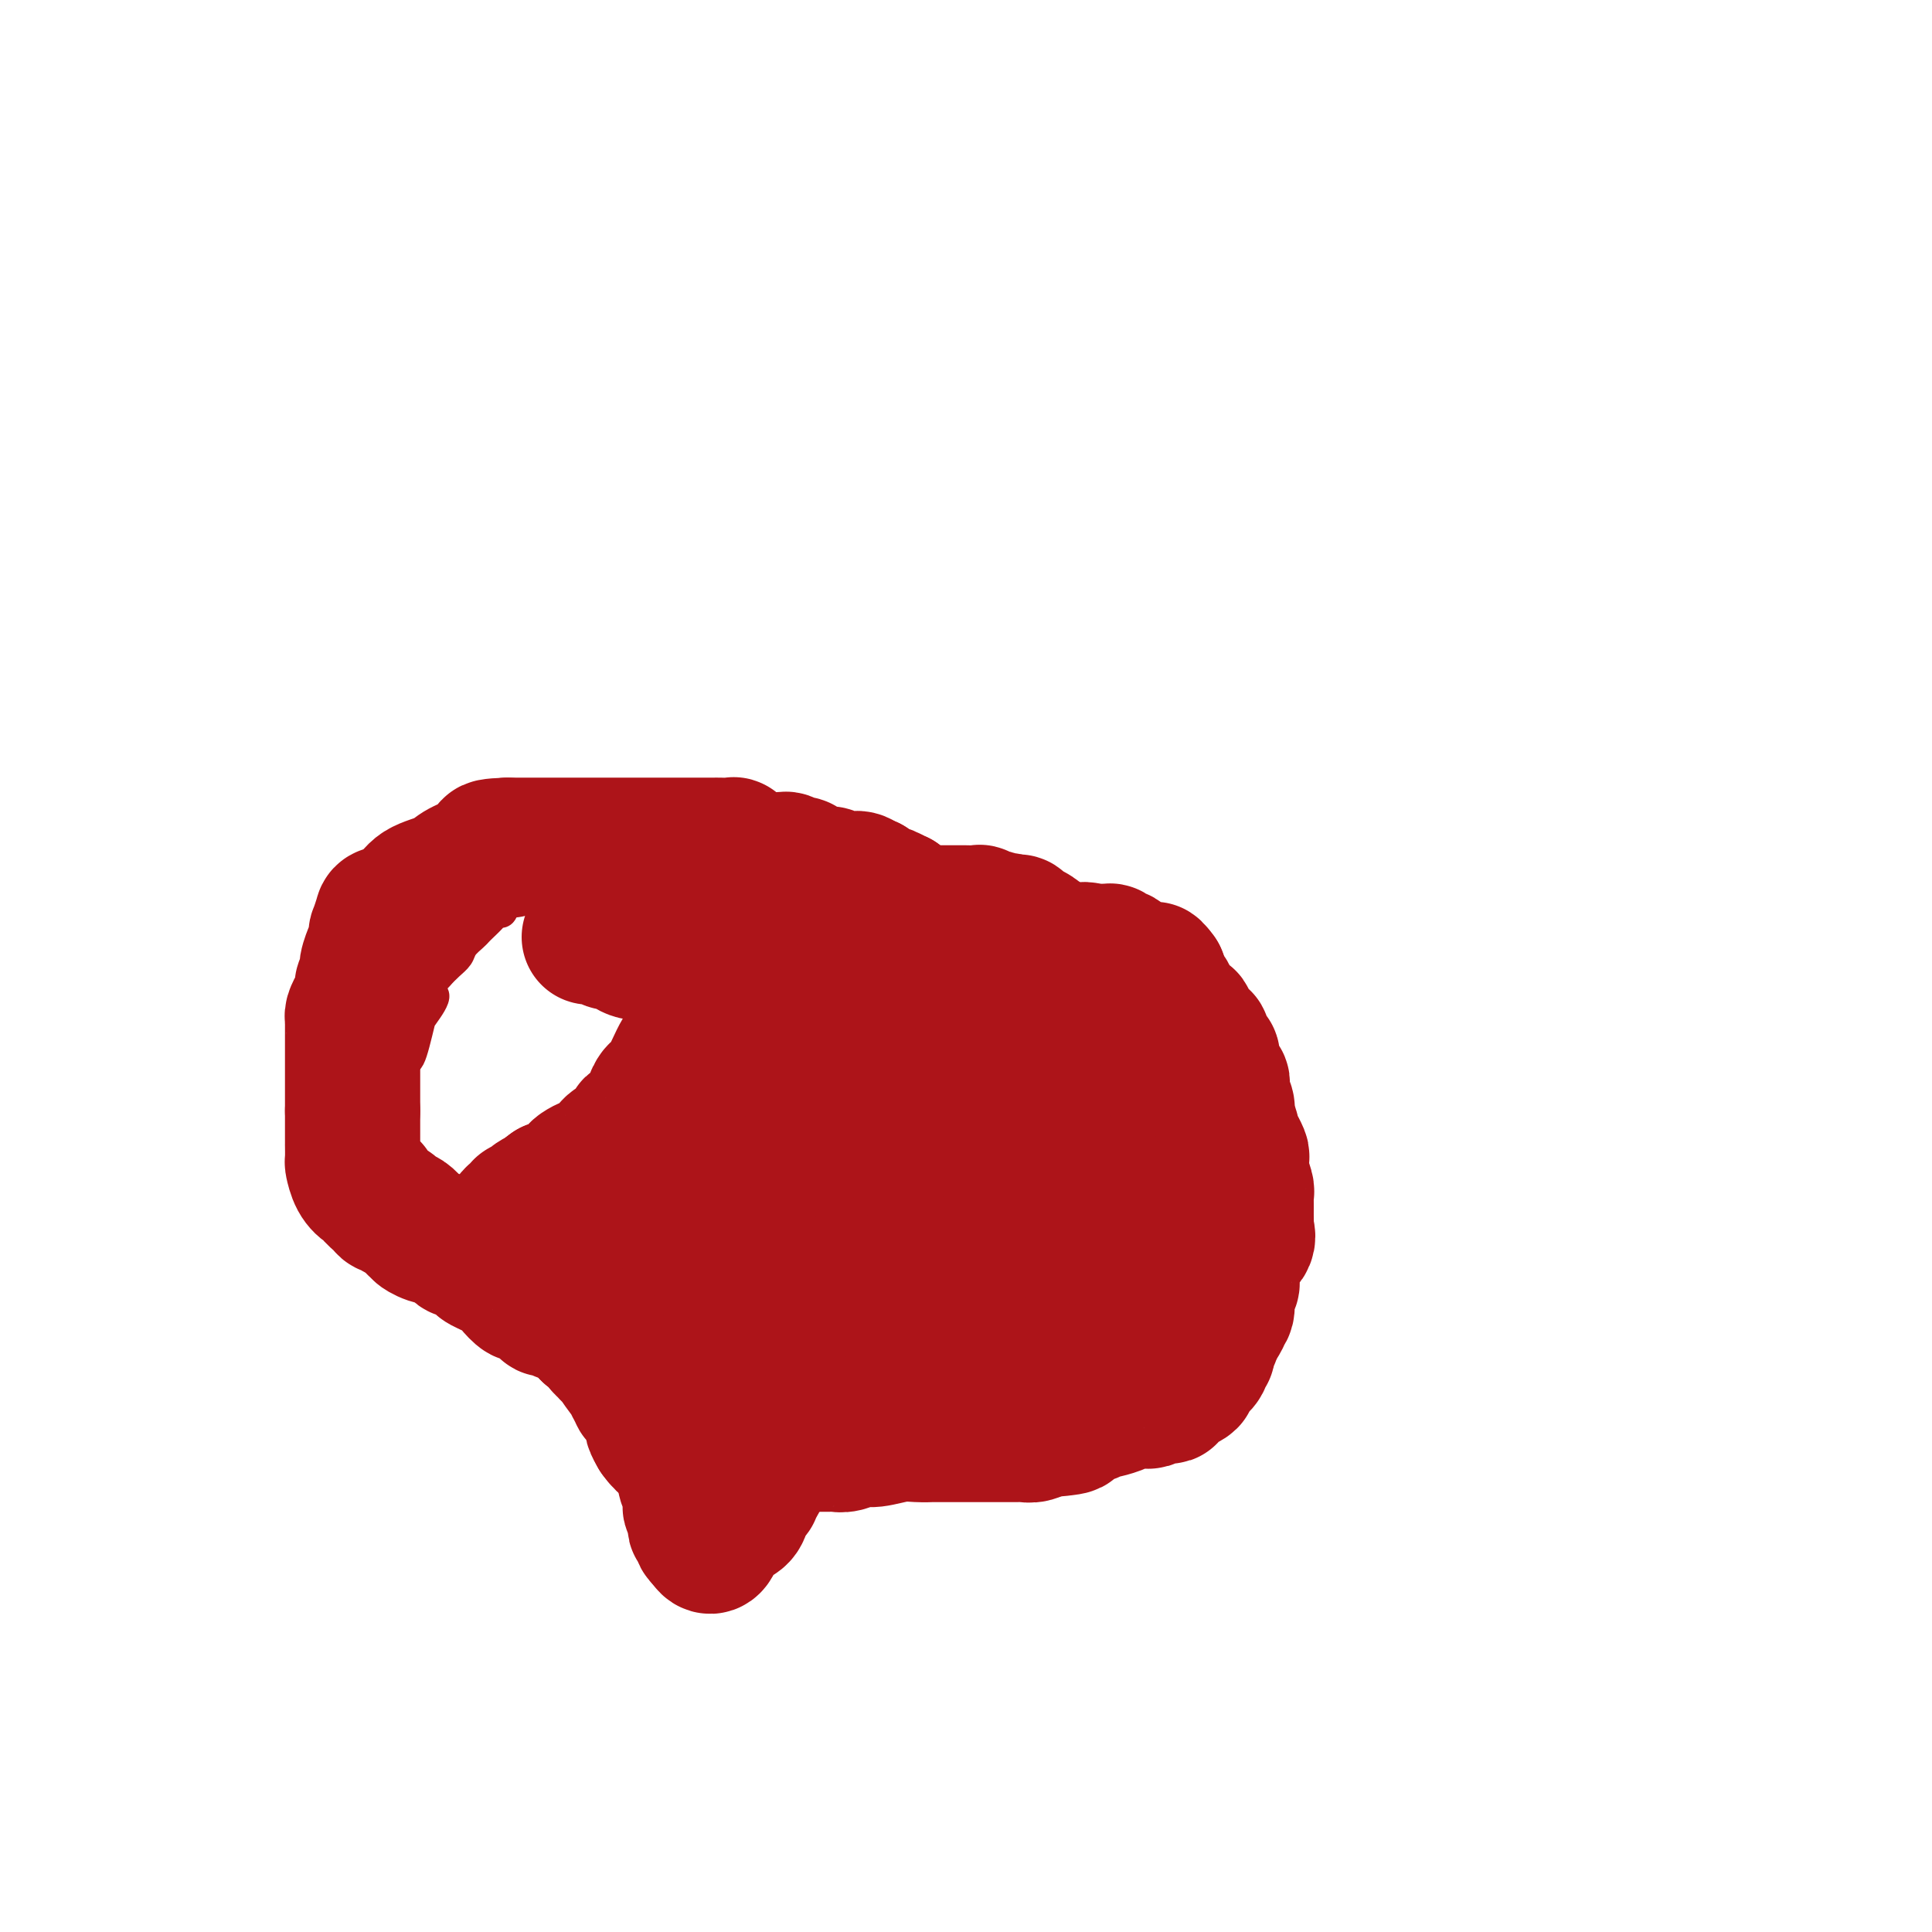 <svg viewBox='0 0 400 400' version='1.1' xmlns='http://www.w3.org/2000/svg' xmlns:xlink='http://www.w3.org/1999/xlink'><g fill='none' stroke='#AD1419' stroke-width='6' stroke-linecap='round' stroke-linejoin='round'><path d='M176,178c-0.752,-0.022 -1.505,-0.043 -2,0c-0.495,0.043 -0.733,0.151 -1,0c-0.267,-0.151 -0.562,-0.561 -2,-1c-1.438,-0.439 -4.017,-0.906 -5,-1c-0.983,-0.094 -0.368,0.185 -1,0c-0.632,-0.185 -2.509,-0.834 -3,-1c-0.491,-0.166 0.405,0.153 0,0c-0.405,-0.153 -2.111,-0.777 -3,-1c-0.889,-0.223 -0.960,-0.046 -1,0c-0.040,0.046 -0.050,-0.040 -1,0c-0.950,0.040 -2.839,0.207 -4,0c-1.161,-0.207 -1.593,-0.787 -2,-1c-0.407,-0.213 -0.790,-0.057 -1,0c-0.210,0.057 -0.249,0.015 -1,0c-0.751,-0.015 -2.215,-0.004 -3,0c-0.785,0.004 -0.893,0.002 -1,0'/><path d='M145,173c-5.364,-0.774 -3.273,-0.207 -3,0c0.273,0.207 -1.271,0.056 -2,0c-0.729,-0.056 -0.644,-0.017 -1,0c-0.356,0.017 -1.155,0.012 -2,0c-0.845,-0.012 -1.736,-0.033 -2,0c-0.264,0.033 0.099,0.118 -1,0c-1.099,-0.118 -3.658,-0.439 -5,0c-1.342,0.439 -1.465,1.640 -2,2c-0.535,0.360 -1.480,-0.120 -2,0c-0.520,0.120 -0.615,0.841 -1,1c-0.385,0.159 -1.062,-0.243 -2,0c-0.938,0.243 -2.138,1.129 -3,2c-0.862,0.871 -1.386,1.725 -2,2c-0.614,0.275 -1.319,-0.029 -2,0c-0.681,0.029 -1.338,0.392 -2,1c-0.662,0.608 -1.329,1.463 -2,2c-0.671,0.537 -1.346,0.756 -2,1c-0.654,0.244 -1.288,0.512 -2,1c-0.712,0.488 -1.504,1.195 -2,2c-0.496,0.805 -0.696,1.707 -1,2c-0.304,0.293 -0.710,-0.025 -1,0c-0.290,0.025 -0.463,0.391 -1,1c-0.537,0.609 -1.438,1.462 -2,2c-0.562,0.538 -0.783,0.763 -1,1c-0.217,0.237 -0.428,0.486 -1,1c-0.572,0.514 -1.504,1.292 -2,2c-0.496,0.708 -0.557,1.344 -1,2c-0.443,0.656 -1.270,1.330 -2,2c-0.730,0.670 -1.365,1.335 -2,2'/><path d='M91,202c-3.521,3.930 -1.325,3.256 -1,4c0.325,0.744 -1.222,2.906 -2,4c-0.778,1.094 -0.787,1.118 -1,2c-0.213,0.882 -0.632,2.621 -1,4c-0.368,1.379 -0.687,2.398 -1,3c-0.313,0.602 -0.620,0.788 -1,1c-0.380,0.212 -0.834,0.450 -1,1c-0.166,0.550 -0.044,1.413 0,2c0.044,0.587 0.012,0.897 0,1c-0.012,0.103 -0.003,-0.000 0,0c0.003,0.000 0.001,0.104 0,1c-0.001,0.896 -0.000,2.585 0,3c0.000,0.415 0.001,-0.445 0,0c-0.001,0.445 -0.003,2.196 0,3c0.003,0.804 0.013,0.660 0,1c-0.013,0.340 -0.047,1.165 0,2c0.047,0.835 0.177,1.681 0,2c-0.177,0.319 -0.661,0.112 0,2c0.661,1.888 2.468,5.871 3,8c0.532,2.129 -0.209,2.404 0,3c0.209,0.596 1.369,1.512 2,2c0.631,0.488 0.732,0.550 1,1c0.268,0.450 0.702,1.290 1,2c0.298,0.710 0.461,1.290 1,2c0.539,0.710 1.454,1.551 2,2c0.546,0.449 0.724,0.505 1,1c0.276,0.495 0.650,1.427 1,2c0.350,0.573 0.675,0.786 1,1'/><path d='M96,262c2.483,2.212 3.689,1.241 4,1c0.311,-0.241 -0.274,0.246 0,1c0.274,0.754 1.405,1.775 2,2c0.595,0.225 0.652,-0.344 1,0c0.348,0.344 0.986,1.602 1,2c0.014,0.398 -0.598,-0.065 0,0c0.598,0.065 2.405,0.657 3,1c0.595,0.343 -0.021,0.436 0,1c0.021,0.564 0.678,1.599 2,2c1.322,0.401 3.310,0.168 4,0c0.690,-0.168 0.083,-0.270 0,0c-0.083,0.270 0.359,0.914 1,1c0.641,0.086 1.481,-0.384 2,0c0.519,0.384 0.716,1.621 1,2c0.284,0.379 0.654,-0.102 1,0c0.346,0.102 0.669,0.787 1,1c0.331,0.213 0.670,-0.046 1,0c0.330,0.046 0.653,0.398 1,1c0.347,0.602 0.720,1.453 1,2c0.280,0.547 0.467,0.790 1,1c0.533,0.210 1.413,0.387 2,1c0.587,0.613 0.883,1.663 1,2c0.117,0.337 0.056,-0.040 0,0c-0.056,0.040 -0.108,0.496 0,1c0.108,0.504 0.374,1.055 1,2c0.626,0.945 1.611,2.284 2,3c0.389,0.716 0.182,0.808 0,1c-0.182,0.192 -0.338,0.483 0,1c0.338,0.517 1.169,1.258 2,2'/><path d='M131,293c1.482,2.711 0.187,1.487 0,1c-0.187,-0.487 0.732,-0.237 1,0c0.268,0.237 -0.117,0.463 0,1c0.117,0.537 0.735,1.387 1,2c0.265,0.613 0.175,0.990 0,1c-0.175,0.010 -0.436,-0.348 0,0c0.436,0.348 1.567,1.401 2,2c0.433,0.599 0.167,0.742 0,1c-0.167,0.258 -0.235,0.630 0,1c0.235,0.370 0.775,0.737 1,1c0.225,0.263 0.136,0.423 0,1c-0.136,0.577 -0.320,1.570 0,2c0.320,0.430 1.144,0.295 2,1c0.856,0.705 1.745,2.248 2,3c0.255,0.752 -0.123,0.712 0,1c0.123,0.288 0.749,0.902 1,1c0.251,0.098 0.127,-0.322 0,0c-0.127,0.322 -0.258,1.387 0,2c0.258,0.613 0.906,0.775 1,1c0.094,0.225 -0.367,0.512 0,1c0.367,0.488 1.562,1.177 2,2c0.438,0.823 0.120,1.781 0,2c-0.120,0.219 -0.043,-0.302 0,0c0.043,0.302 0.050,1.428 0,2c-0.050,0.572 -0.157,0.592 0,1c0.157,0.408 0.579,1.204 1,2'/><path d='M145,325c2.392,4.997 1.373,1.488 1,0c-0.373,-1.488 -0.101,-0.957 0,-1c0.101,-0.043 0.030,-0.659 0,-1c-0.030,-0.341 -0.018,-0.405 0,-1c0.018,-0.595 0.044,-1.720 0,-2c-0.044,-0.280 -0.156,0.286 0,0c0.156,-0.286 0.580,-1.423 1,-2c0.420,-0.577 0.834,-0.593 1,-1c0.166,-0.407 0.083,-1.203 0,-2'/><path d='M148,315c0.868,-2.057 1.539,-2.198 2,-3c0.461,-0.802 0.714,-2.265 1,-3c0.286,-0.735 0.605,-0.742 1,-1c0.395,-0.258 0.865,-0.766 1,-1c0.135,-0.234 -0.066,-0.194 0,-1c0.066,-0.806 0.399,-2.457 1,-3c0.601,-0.543 1.471,0.023 2,0c0.529,-0.023 0.717,-0.633 1,-1c0.283,-0.367 0.660,-0.490 1,-1c0.340,-0.510 0.644,-1.408 1,-2c0.356,-0.592 0.763,-0.876 1,-1c0.237,-0.124 0.305,-0.086 1,0c0.695,0.086 2.017,0.219 3,0c0.983,-0.219 1.628,-0.791 2,-1c0.372,-0.209 0.472,-0.056 1,0c0.528,0.056 1.483,0.015 2,0c0.517,-0.015 0.597,-0.004 1,0c0.403,0.004 1.129,0.001 3,0c1.871,-0.001 4.888,-0.000 7,0c2.112,0.000 3.318,0.000 5,0c1.682,-0.000 3.841,-0.000 6,0'/><path d='M191,297c6.113,-0.309 5.396,-0.083 6,0c0.604,0.083 2.529,0.022 5,0c2.471,-0.022 5.490,-0.006 7,0c1.510,0.006 1.513,0.002 2,0c0.487,-0.002 1.457,-0.000 2,0c0.543,0.000 0.658,-0.001 1,0c0.342,0.001 0.911,0.003 1,0c0.089,-0.003 -0.301,-0.012 0,0c0.301,0.012 1.294,0.046 2,0c0.706,-0.046 1.126,-0.171 2,0c0.874,0.171 2.202,0.637 3,0c0.798,-0.637 1.065,-2.376 2,-3c0.935,-0.624 2.537,-0.132 4,0c1.463,0.132 2.787,-0.095 4,-1c1.213,-0.905 2.316,-2.486 3,-3c0.684,-0.514 0.949,0.040 1,0c0.051,-0.040 -0.113,-0.673 1,-2c1.113,-1.327 3.501,-3.349 5,-4c1.499,-0.651 2.107,0.068 3,-1c0.893,-1.068 2.070,-3.922 3,-5c0.930,-1.078 1.613,-0.378 2,-1c0.387,-0.622 0.479,-2.564 1,-4c0.521,-1.436 1.470,-2.366 2,-3c0.530,-0.634 0.639,-0.974 1,-2c0.361,-1.026 0.973,-2.739 1,-4c0.027,-1.261 -0.531,-2.070 0,-3c0.531,-0.930 2.152,-1.980 3,-3c0.848,-1.020 0.924,-2.010 1,-3'/><path d='M259,255c2.392,-5.291 1.373,-4.518 1,-5c-0.373,-0.482 -0.100,-2.218 0,-4c0.100,-1.782 0.027,-3.610 0,-5c-0.027,-1.390 -0.007,-2.341 0,-3c0.007,-0.659 0.002,-1.027 0,-2c-0.002,-0.973 -0.001,-2.551 0,-3c0.001,-0.449 0.001,0.232 0,0c-0.001,-0.232 -0.003,-1.375 0,-2c0.003,-0.625 0.012,-0.731 0,-1c-0.012,-0.269 -0.045,-0.702 0,-1c0.045,-0.298 0.167,-0.460 0,-1c-0.167,-0.540 -0.623,-1.458 -1,-2c-0.377,-0.542 -0.675,-0.709 -1,-1c-0.325,-0.291 -0.679,-0.707 -1,-1c-0.321,-0.293 -0.611,-0.464 -1,-1c-0.389,-0.536 -0.879,-1.439 -1,-2c-0.121,-0.561 0.125,-0.782 0,-1c-0.125,-0.218 -0.621,-0.435 -1,-1c-0.379,-0.565 -0.641,-1.477 -1,-2c-0.359,-0.523 -0.814,-0.655 -1,-1c-0.186,-0.345 -0.101,-0.902 0,-1c0.101,-0.098 0.220,0.264 0,0c-0.220,-0.264 -0.779,-1.155 -1,-2c-0.221,-0.845 -0.103,-1.643 0,-2c0.103,-0.357 0.193,-0.271 0,-1c-0.193,-0.729 -0.667,-2.273 -1,-3c-0.333,-0.727 -0.524,-0.636 -1,-1c-0.476,-0.364 -1.238,-1.182 -2,-2'/><path d='M247,204c-2.252,-4.263 -1.382,-1.921 -1,-1c0.382,0.921 0.276,0.421 0,0c-0.276,-0.421 -0.722,-0.761 -1,-1c-0.278,-0.239 -0.389,-0.376 -1,-1c-0.611,-0.624 -1.721,-1.735 -2,-2c-0.279,-0.265 0.273,0.315 0,0c-0.273,-0.315 -1.372,-1.524 -2,-2c-0.628,-0.476 -0.786,-0.217 -1,0c-0.214,0.217 -0.485,0.394 -1,0c-0.515,-0.394 -1.273,-1.359 -2,-2c-0.727,-0.641 -1.424,-0.960 -2,-1c-0.576,-0.040 -1.032,0.198 -1,0c0.032,-0.198 0.552,-0.831 0,-1c-0.552,-0.169 -2.174,0.126 -3,0c-0.826,-0.126 -0.855,-0.675 -1,-1c-0.145,-0.325 -0.406,-0.427 -1,-1c-0.594,-0.573 -1.520,-1.618 -2,-2c-0.480,-0.382 -0.512,-0.101 -1,0c-0.488,0.101 -1.430,0.020 -2,0c-0.570,-0.020 -0.768,0.019 -1,0c-0.232,-0.019 -0.496,-0.095 -1,0c-0.504,0.095 -1.246,0.362 -2,0c-0.754,-0.362 -1.520,-1.351 -2,-2c-0.480,-0.649 -0.674,-0.957 -1,-1c-0.326,-0.043 -0.784,0.181 -1,0c-0.216,-0.181 -0.190,-0.766 -1,-1c-0.810,-0.234 -2.457,-0.115 -3,0c-0.543,0.115 0.020,0.227 0,0c-0.020,-0.227 -0.621,-0.792 -1,-1c-0.379,-0.208 -0.537,-0.059 -1,0c-0.463,0.059 -1.232,0.030 -2,0'/><path d='M207,184c-3.175,-0.770 -1.613,-0.196 -1,0c0.613,0.196 0.277,0.015 0,0c-0.277,-0.015 -0.494,0.136 -1,0c-0.506,-0.136 -1.301,-0.558 -2,-1c-0.699,-0.442 -1.300,-0.903 -2,-1c-0.700,-0.097 -1.497,0.171 -2,0c-0.503,-0.171 -0.712,-0.782 -1,-1c-0.288,-0.218 -0.655,-0.044 -1,0c-0.345,0.044 -0.669,-0.041 -1,0c-0.331,0.041 -0.669,0.207 -1,0c-0.331,-0.207 -0.654,-0.786 -1,-1c-0.346,-0.214 -0.715,-0.061 -1,0c-0.285,0.061 -0.485,0.030 -1,0c-0.515,-0.030 -1.345,-0.061 -2,0c-0.655,0.061 -1.136,0.212 -2,0c-0.864,-0.212 -2.113,-0.789 -3,-1c-0.887,-0.211 -1.413,-0.057 -2,0c-0.587,0.057 -1.235,0.015 -2,0c-0.765,-0.015 -1.647,-0.004 -2,0c-0.353,0.004 -0.176,0.002 0,0'/></g>
<g fill='none' stroke='#AD1419' stroke-width='28' stroke-linecap='round' stroke-linejoin='round'><path d='M158,187c0.109,0.397 0.217,0.793 0,1c-0.217,0.207 -0.760,0.224 -1,1c-0.240,0.776 -0.178,2.311 0,3c0.178,0.689 0.471,0.532 0,1c-0.471,0.468 -1.706,1.562 -3,3c-1.294,1.438 -2.647,3.219 -4,5'/><path d='M150,201c-1.458,2.843 -1.104,2.951 -2,4c-0.896,1.049 -3.041,3.040 -4,5c-0.959,1.960 -0.730,3.891 -1,5c-0.270,1.109 -1.038,1.397 -2,3c-0.962,1.603 -2.117,4.521 -3,6c-0.883,1.479 -1.492,1.518 -2,2c-0.508,0.482 -0.914,1.407 -1,2c-0.086,0.593 0.150,0.856 0,1c-0.150,0.144 -0.684,0.170 -1,1c-0.316,0.830 -0.413,2.465 -1,3c-0.587,0.535 -1.663,-0.028 -2,0c-0.337,0.028 0.064,0.648 0,1c-0.064,0.352 -0.595,0.437 -1,1c-0.405,0.563 -0.686,1.604 -1,2c-0.314,0.396 -0.661,0.147 -1,0c-0.339,-0.147 -0.668,-0.193 -1,0c-0.332,0.193 -0.665,0.625 -1,1c-0.335,0.375 -0.671,0.692 -1,1c-0.329,0.308 -0.650,0.606 -1,1c-0.350,0.394 -0.728,0.883 -1,1c-0.272,0.117 -0.439,-0.137 -1,0c-0.561,0.137 -1.515,0.664 -2,1c-0.485,0.336 -0.501,0.482 -1,1c-0.499,0.518 -1.480,1.409 -2,2c-0.520,0.591 -0.577,0.883 -1,1c-0.423,0.117 -1.211,0.058 -2,0'/><path d='M114,246c-3.194,2.251 -1.678,1.377 -1,1c0.678,-0.377 0.519,-0.259 0,0c-0.519,0.259 -1.397,0.658 -2,1c-0.603,0.342 -0.931,0.627 -1,1c-0.069,0.373 0.122,0.835 0,1c-0.122,0.165 -0.558,0.033 -1,0c-0.442,-0.033 -0.889,0.033 -1,0c-0.111,-0.033 0.115,-0.163 0,0c-0.115,0.163 -0.569,0.621 -1,1c-0.431,0.379 -0.837,0.680 -1,1c-0.163,0.320 -0.081,0.660 0,1'/><path d='M106,253c-0.767,1.250 1.314,0.875 2,1c0.686,0.125 -0.023,0.750 0,1c0.023,0.250 0.780,0.123 1,0c0.220,-0.123 -0.095,-0.244 0,0c0.095,0.244 0.602,0.853 1,1c0.398,0.147 0.687,-0.167 1,0c0.313,0.167 0.649,0.814 1,1c0.351,0.186 0.718,-0.091 1,0c0.282,0.091 0.479,0.550 1,1c0.521,0.450 1.367,0.892 2,1c0.633,0.108 1.052,-0.117 1,0c-0.052,0.117 -0.576,0.577 0,1c0.576,0.423 2.253,0.810 3,1c0.747,0.190 0.565,0.184 1,1c0.435,0.816 1.488,2.456 2,3c0.512,0.544 0.484,-0.007 1,0c0.516,0.007 1.576,0.574 2,1c0.424,0.426 0.212,0.713 0,1'/><path d='M126,267c3.653,2.517 2.786,1.809 3,2c0.214,0.191 1.507,1.280 2,2c0.493,0.720 0.184,1.072 0,1c-0.184,-0.072 -0.243,-0.567 0,0c0.243,0.567 0.787,2.197 1,3c0.213,0.803 0.096,0.779 0,1c-0.096,0.221 -0.171,0.688 0,1c0.171,0.312 0.589,0.468 1,1c0.411,0.532 0.817,1.441 1,2c0.183,0.559 0.144,0.770 0,1c-0.144,0.230 -0.392,0.481 0,1c0.392,0.519 1.426,1.306 2,2c0.574,0.694 0.689,1.293 1,2c0.311,0.707 0.819,1.521 1,2c0.181,0.479 0.036,0.621 0,1c-0.036,0.379 0.036,0.993 0,1c-0.036,0.007 -0.181,-0.592 0,0c0.181,0.592 0.690,2.376 1,3c0.310,0.624 0.423,0.090 1,1c0.577,0.910 1.619,3.266 2,4c0.381,0.734 0.102,-0.154 0,0c-0.102,0.154 -0.027,1.351 0,2c0.027,0.649 0.007,0.751 0,1c-0.007,0.249 -0.002,0.644 0,1c0.002,0.356 0.001,0.673 0,1c-0.001,0.327 -0.000,0.663 0,1'/><path d='M142,304c1.718,5.202 0.513,1.707 0,1c-0.513,-0.707 -0.333,1.374 0,2c0.333,0.626 0.820,-0.202 1,0c0.180,0.202 0.052,1.434 0,2c-0.052,0.566 -0.028,0.466 0,1c0.028,0.534 0.059,1.702 0,2c-0.059,0.298 -0.208,-0.275 0,0c0.208,0.275 0.774,1.397 1,2c0.226,0.603 0.112,0.686 0,1c-0.112,0.314 -0.223,0.858 0,1c0.223,0.142 0.782,-0.116 1,0c0.218,0.116 0.097,0.608 0,1c-0.097,0.392 -0.171,0.683 0,1c0.171,0.317 0.585,0.658 1,1'/><path d='M146,319c1.092,2.279 1.823,0.475 2,0c0.177,-0.475 -0.199,0.377 0,0c0.199,-0.377 0.971,-1.985 2,-3c1.029,-1.015 2.313,-1.438 3,-2c0.687,-0.562 0.777,-1.264 1,-2c0.223,-0.736 0.581,-1.507 1,-2c0.419,-0.493 0.901,-0.710 1,-1c0.099,-0.290 -0.183,-0.655 0,-1c0.183,-0.345 0.833,-0.671 1,-1c0.167,-0.329 -0.149,-0.662 0,-1c0.149,-0.338 0.764,-0.682 1,-1c0.236,-0.318 0.091,-0.610 0,-1c-0.091,-0.390 -0.130,-0.879 0,-1c0.130,-0.121 0.430,0.126 1,0c0.570,-0.126 1.410,-0.626 2,-1c0.590,-0.374 0.932,-0.622 1,-1c0.068,-0.378 -0.136,-0.885 0,-1c0.136,-0.115 0.614,0.161 1,0c0.386,-0.161 0.682,-0.760 1,-1c0.318,-0.240 0.659,-0.120 1,0'/><path d='M165,299c3.118,-3.094 1.413,-0.829 1,0c-0.413,0.829 0.467,0.222 1,0c0.533,-0.222 0.720,-0.059 1,0c0.280,0.059 0.652,0.016 1,0c0.348,-0.016 0.673,-0.003 1,0c0.327,0.003 0.657,-0.003 1,0c0.343,0.003 0.698,0.016 1,0c0.302,-0.016 0.552,-0.061 1,0c0.448,0.061 1.095,0.226 2,0c0.905,-0.226 2.069,-0.845 3,-1c0.931,-0.155 1.630,0.155 3,0c1.370,-0.155 3.412,-0.774 5,-1c1.588,-0.226 2.723,-0.061 4,0c1.277,0.061 2.694,0.016 3,0c0.306,-0.016 -0.501,-0.004 0,0c0.501,0.004 2.311,0.001 3,0c0.689,-0.001 0.259,-0.000 1,0c0.741,0.000 2.653,0.000 4,0c1.347,-0.000 2.130,0.000 3,0c0.870,-0.000 1.829,-0.000 2,0c0.171,0.000 -0.446,0.001 0,0c0.446,-0.001 1.954,-0.004 3,0c1.046,0.004 1.628,0.015 2,0c0.372,-0.015 0.533,-0.056 1,0c0.467,0.056 1.241,0.207 2,0c0.759,-0.207 1.503,-0.774 2,-1c0.497,-0.226 0.749,-0.113 1,0'/><path d='M217,296c8.451,-0.687 3.578,-0.906 2,-1c-1.578,-0.094 0.141,-0.064 1,0c0.859,0.064 0.860,0.162 1,0c0.140,-0.162 0.419,-0.583 1,-1c0.581,-0.417 1.466,-0.830 2,-1c0.534,-0.170 0.719,-0.097 1,0c0.281,0.097 0.660,0.219 1,0c0.340,-0.219 0.641,-0.781 1,-1c0.359,-0.219 0.777,-0.097 1,0c0.223,0.097 0.252,0.169 1,0c0.748,-0.169 2.214,-0.580 3,-1c0.786,-0.420 0.892,-0.848 1,-1c0.108,-0.152 0.217,-0.027 1,0c0.783,0.027 2.239,-0.045 3,0c0.761,0.045 0.827,0.206 1,0c0.173,-0.206 0.454,-0.780 1,-1c0.546,-0.220 1.357,-0.087 2,0c0.643,0.087 1.116,0.126 1,0c-0.116,-0.126 -0.822,-0.419 0,-1c0.822,-0.581 3.172,-1.451 4,-2c0.828,-0.549 0.135,-0.777 0,-1c-0.135,-0.223 0.289,-0.440 1,-1c0.711,-0.560 1.711,-1.463 2,-2c0.289,-0.537 -0.133,-0.707 0,-1c0.133,-0.293 0.819,-0.707 1,-1c0.181,-0.293 -0.144,-0.463 0,-1c0.144,-0.537 0.755,-1.439 1,-2c0.245,-0.561 0.122,-0.780 0,-1'/><path d='M251,276c1.421,-1.844 -0.027,0.046 0,0c0.027,-0.046 1.528,-2.030 2,-3c0.472,-0.970 -0.084,-0.928 0,-1c0.084,-0.072 0.808,-0.259 1,-1c0.192,-0.741 -0.148,-2.036 0,-3c0.148,-0.964 0.783,-1.598 1,-2c0.217,-0.402 0.016,-0.571 0,-1c-0.016,-0.429 0.153,-1.117 0,-2c-0.153,-0.883 -0.630,-1.960 0,-3c0.630,-1.040 2.365,-2.043 3,-3c0.635,-0.957 0.170,-1.867 0,-2c-0.170,-0.133 -0.046,0.511 0,0c0.046,-0.511 0.012,-2.178 0,-3c-0.012,-0.822 -0.004,-0.798 0,-1c0.004,-0.202 0.002,-0.629 0,-1c-0.002,-0.371 -0.004,-0.685 0,-1c0.004,-0.315 0.015,-0.633 0,-1c-0.015,-0.367 -0.057,-0.785 0,-1c0.057,-0.215 0.213,-0.227 0,-1c-0.213,-0.773 -0.793,-2.306 -1,-3c-0.207,-0.694 -0.040,-0.548 0,-1c0.040,-0.452 -0.046,-1.501 0,-2c0.046,-0.499 0.223,-0.448 0,-1c-0.223,-0.552 -0.847,-1.706 -1,-2c-0.153,-0.294 0.165,0.272 0,0c-0.165,-0.272 -0.814,-1.381 -1,-2c-0.186,-0.619 0.090,-0.748 0,-1c-0.090,-0.252 -0.545,-0.626 -1,-1'/><path d='M254,233c-0.614,-3.903 -0.151,-1.662 0,-1c0.151,0.662 -0.012,-0.256 0,-1c0.012,-0.744 0.200,-1.313 0,-2c-0.200,-0.687 -0.788,-1.490 -1,-2c-0.212,-0.510 -0.047,-0.726 0,-1c0.047,-0.274 -0.025,-0.605 0,-1c0.025,-0.395 0.148,-0.855 0,-1c-0.148,-0.145 -0.565,0.025 -1,-1c-0.435,-1.025 -0.887,-3.244 -1,-4c-0.113,-0.756 0.114,-0.049 0,0c-0.114,0.049 -0.570,-0.560 -1,-1c-0.430,-0.440 -0.836,-0.710 -1,-1c-0.164,-0.290 -0.086,-0.601 0,-1c0.086,-0.399 0.182,-0.884 0,-1c-0.182,-0.116 -0.640,0.139 -1,0c-0.360,-0.139 -0.620,-0.673 -1,-1c-0.380,-0.327 -0.879,-0.446 -1,-1c-0.121,-0.554 0.135,-1.542 0,-2c-0.135,-0.458 -0.662,-0.387 -1,0c-0.338,0.387 -0.485,1.090 -1,0c-0.515,-1.090 -1.396,-3.973 -2,-5c-0.604,-1.027 -0.932,-0.200 -1,0c-0.068,0.200 0.123,-0.229 0,-1c-0.123,-0.771 -0.562,-1.886 -1,-3'/><path d='M240,202c-1.886,-2.631 -1.101,-0.708 -1,0c0.101,0.708 -0.484,0.201 -1,0c-0.516,-0.201 -0.964,-0.095 -1,0c-0.036,0.095 0.341,0.179 0,0c-0.341,-0.179 -1.401,-0.623 -2,-1c-0.599,-0.377 -0.739,-0.689 -1,-1c-0.261,-0.311 -0.644,-0.623 -1,-1c-0.356,-0.377 -0.687,-0.819 -1,-1c-0.313,-0.181 -0.609,-0.101 -1,0c-0.391,0.101 -0.878,0.223 -1,0c-0.122,-0.223 0.122,-0.792 0,-1c-0.122,-0.208 -0.610,-0.056 -1,0c-0.390,0.056 -0.682,0.015 -1,0c-0.318,-0.015 -0.662,-0.004 -1,0c-0.338,0.004 -0.669,0.002 -1,0'/><path d='M226,197c-2.340,-0.774 -1.190,-0.207 -1,0c0.190,0.207 -0.579,0.056 -1,0c-0.421,-0.056 -0.494,-0.018 -1,0c-0.506,0.018 -1.444,0.015 -2,0c-0.556,-0.015 -0.731,-0.042 -1,0c-0.269,0.042 -0.632,0.152 -1,0c-0.368,-0.152 -0.742,-0.565 -1,-1c-0.258,-0.435 -0.401,-0.891 -1,-1c-0.599,-0.109 -1.653,0.128 -2,0c-0.347,-0.128 0.012,-0.622 0,-1c-0.012,-0.378 -0.395,-0.641 -1,-1c-0.605,-0.359 -1.433,-0.814 -2,-1c-0.567,-0.186 -0.874,-0.101 -1,0c-0.126,0.101 -0.072,0.220 0,0c0.072,-0.220 0.164,-0.777 0,-1c-0.164,-0.223 -0.582,-0.111 -1,0'/><path d='M210,191c-2.876,-0.946 -2.066,-0.310 -2,0c0.066,0.310 -0.611,0.293 -1,0c-0.389,-0.293 -0.489,-0.863 -1,-1c-0.511,-0.137 -1.432,0.159 -2,0c-0.568,-0.159 -0.782,-0.775 -1,-1c-0.218,-0.225 -0.440,-0.060 -1,0c-0.560,0.060 -1.460,0.016 -2,0c-0.540,-0.016 -0.722,-0.004 -1,0c-0.278,0.004 -0.652,0.001 -1,0c-0.348,-0.001 -0.671,-0.000 -1,0c-0.329,0.000 -0.666,0.000 -1,0c-0.334,-0.000 -0.666,-0.000 -1,0c-0.334,0.000 -0.671,0.001 -1,0c-0.329,-0.001 -0.652,-0.003 -1,0c-0.348,0.003 -0.723,0.012 -1,0c-0.277,-0.012 -0.455,-0.045 -1,0c-0.545,0.045 -1.455,0.167 -2,0c-0.545,-0.167 -0.724,-0.622 -1,-1c-0.276,-0.378 -0.650,-0.679 -1,-1c-0.350,-0.321 -0.675,-0.660 -1,-1'/><path d='M186,186c-3.887,-0.708 -1.606,0.021 -1,0c0.606,-0.021 -0.465,-0.793 -1,-1c-0.535,-0.207 -0.535,0.151 -1,0c-0.465,-0.151 -1.394,-0.810 -2,-1c-0.606,-0.190 -0.887,0.089 -1,0c-0.113,-0.089 -0.056,-0.544 0,-1'/><path d='M180,183c-1.122,-0.403 -0.927,0.088 -1,0c-0.073,-0.088 -0.414,-0.755 -1,-1c-0.586,-0.245 -1.417,-0.070 -2,0c-0.583,0.070 -0.916,0.033 -1,0c-0.084,-0.033 0.083,-0.062 0,0c-0.083,0.062 -0.417,0.214 -1,0c-0.583,-0.214 -1.417,-0.793 -2,-1c-0.583,-0.207 -0.915,-0.042 -1,0c-0.085,0.042 0.078,-0.040 0,0c-0.078,0.040 -0.398,0.203 -1,0c-0.602,-0.203 -1.485,-0.773 -2,-1c-0.515,-0.227 -0.663,-0.112 -1,0c-0.337,0.112 -0.864,0.223 -1,0c-0.136,-0.223 0.118,-0.778 0,-1c-0.118,-0.222 -0.609,-0.112 -1,0c-0.391,0.112 -0.682,0.226 -1,0c-0.318,-0.226 -0.663,-0.793 -1,-1c-0.337,-0.207 -0.668,-0.056 -1,0c-0.332,0.056 -0.666,0.015 -1,0c-0.334,-0.015 -0.667,-0.004 -1,0c-0.333,0.004 -0.667,0.001 -1,0c-0.333,-0.001 -0.667,-0.000 -1,0c-0.333,0.000 -0.667,0.000 -1,0'/><path d='M157,178c-3.758,-0.785 -1.652,-0.248 -1,0c0.652,0.248 -0.150,0.206 -1,0c-0.850,-0.206 -1.746,-0.577 -2,-1c-0.254,-0.423 0.136,-0.898 0,-1c-0.136,-0.102 -0.797,0.169 -1,0c-0.203,-0.169 0.051,-0.777 0,-1c-0.051,-0.223 -0.408,-0.060 -1,0c-0.592,0.060 -1.420,0.016 -2,0c-0.580,-0.016 -0.913,-0.004 -1,0c-0.087,0.004 0.071,0.001 0,0c-0.071,-0.001 -0.371,-0.000 -1,0c-0.629,0.000 -1.587,0.000 -2,0c-0.413,-0.000 -0.281,-0.000 -1,0c-0.719,0.000 -2.289,0.000 -3,0c-0.711,-0.000 -0.562,-0.000 -1,0c-0.438,0.000 -1.464,0.000 -1,0c0.464,-0.000 2.418,-0.000 -3,0c-5.418,0.000 -18.209,0.000 -31,0'/><path d='M105,175c-7.045,0.252 -1.656,0.883 0,1c1.656,0.117 -0.421,-0.279 -2,0c-1.579,0.279 -2.662,1.233 -4,2c-1.338,0.767 -2.933,1.348 -4,2c-1.067,0.652 -1.605,1.377 -3,2c-1.395,0.623 -3.645,1.145 -5,2c-1.355,0.855 -1.813,2.043 -3,3c-1.187,0.957 -3.101,1.683 -4,2c-0.899,0.317 -0.781,0.227 -1,1c-0.219,0.773 -0.776,2.411 -1,3c-0.224,0.589 -0.117,0.129 0,0c0.117,-0.129 0.243,0.073 0,1c-0.243,0.927 -0.854,2.580 -1,3c-0.146,0.420 0.172,-0.393 0,0c-0.172,0.393 -0.833,1.992 -1,3c-0.167,1.008 0.162,1.425 0,2c-0.162,0.575 -0.814,1.306 -1,2c-0.186,0.694 0.094,1.350 0,2c-0.094,0.650 -0.561,1.294 -1,2c-0.439,0.706 -0.850,1.474 -1,2c-0.150,0.526 -0.040,0.811 0,1c0.040,0.189 0.011,0.281 0,1c-0.011,0.719 -0.003,2.065 0,3c0.003,0.935 0.001,1.458 0,2c-0.001,0.542 -0.000,1.104 0,2c0.000,0.896 0.000,2.127 0,3c-0.000,0.873 -0.000,1.389 0,2c0.000,0.611 0.000,1.318 0,2c-0.000,0.682 -0.000,1.338 0,2c0.000,0.662 0.000,1.331 0,2'/><path d='M73,230c0.000,3.059 0.000,1.206 0,1c-0.000,-0.206 -0.000,1.234 0,2c0.000,0.766 0.000,0.857 0,1c-0.000,0.143 -0.001,0.337 0,1c0.001,0.663 0.002,1.795 0,2c-0.002,0.205 -0.008,-0.515 0,0c0.008,0.515 0.031,2.267 0,3c-0.031,0.733 -0.115,0.447 0,1c0.115,0.553 0.430,1.944 1,3c0.570,1.056 1.395,1.775 2,2c0.605,0.225 0.988,-0.046 1,0c0.012,0.046 -0.349,0.408 0,1c0.349,0.592 1.406,1.415 2,2c0.594,0.585 0.726,0.933 1,1c0.274,0.067 0.692,-0.147 1,0c0.308,0.147 0.506,0.655 1,1c0.494,0.345 1.284,0.527 2,1c0.716,0.473 1.358,1.236 2,2'/><path d='M86,254c2.023,1.726 1.082,1.041 1,1c-0.082,-0.041 0.697,0.561 2,1c1.303,0.439 3.131,0.713 4,1c0.869,0.287 0.779,0.587 1,1c0.221,0.413 0.752,0.940 1,1c0.248,0.060 0.212,-0.346 1,0c0.788,0.346 2.401,1.446 3,2c0.599,0.554 0.186,0.563 1,1c0.814,0.437 2.855,1.302 4,2c1.145,0.698 1.393,1.230 2,2c0.607,0.770 1.574,1.780 2,2c0.426,0.220 0.312,-0.348 1,0c0.688,0.348 2.177,1.614 3,2c0.823,0.386 0.980,-0.107 1,0c0.020,0.107 -0.097,0.812 0,1c0.097,0.188 0.407,-0.143 1,0c0.593,0.143 1.468,0.759 2,1c0.532,0.241 0.720,0.106 1,0c0.280,-0.106 0.653,-0.182 1,0c0.347,0.182 0.668,0.623 1,1c0.332,0.377 0.677,0.689 1,1c0.323,0.311 0.625,0.622 1,1c0.375,0.378 0.821,0.822 1,1c0.179,0.178 0.089,0.089 0,0'/><path d='M122,276c6.265,3.791 3.929,2.269 3,2c-0.929,-0.269 -0.449,0.714 0,1c0.449,0.286 0.867,-0.125 1,0c0.133,0.125 -0.018,0.786 0,1c0.018,0.214 0.205,-0.020 1,1c0.795,1.020 2.197,3.295 3,4c0.803,0.705 1.006,-0.159 1,0c-0.006,0.159 -0.222,1.341 0,2c0.222,0.659 0.883,0.793 1,1c0.117,0.207 -0.308,0.486 0,1c0.308,0.514 1.350,1.264 2,2c0.650,0.736 0.909,1.457 1,2c0.091,0.543 0.014,0.908 0,1c-0.014,0.092 0.035,-0.091 0,0c-0.035,0.091 -0.153,0.454 0,1c0.153,0.546 0.576,1.273 1,2'/><path d='M136,297c2.333,3.190 1.167,0.667 1,0c-0.167,-0.667 0.667,0.524 1,1c0.333,0.476 0.167,0.238 0,0'/><path d='M148,295c0.002,-0.293 0.005,-0.586 0,-1c-0.005,-0.414 -0.016,-0.949 0,-1c0.016,-0.051 0.060,0.381 0,-1c-0.060,-1.381 -0.224,-4.577 0,-6c0.224,-1.423 0.835,-1.075 1,-1c0.165,0.075 -0.114,-0.124 0,-1c0.114,-0.876 0.623,-2.428 1,-4c0.377,-1.572 0.621,-3.165 1,-4c0.379,-0.835 0.893,-0.913 1,-1c0.107,-0.087 -0.194,-0.184 0,-1c0.194,-0.816 0.881,-2.351 1,-3c0.119,-0.649 -0.332,-0.410 0,-1c0.332,-0.590 1.447,-2.008 2,-3c0.553,-0.992 0.544,-1.559 1,-3c0.456,-1.441 1.376,-3.758 2,-5c0.624,-1.242 0.951,-1.411 1,-2c0.049,-0.589 -0.180,-1.598 0,-3c0.180,-1.402 0.768,-3.198 1,-4c0.232,-0.802 0.107,-0.610 0,-1c-0.107,-0.390 -0.198,-1.362 0,-2c0.198,-0.638 0.684,-0.943 1,-2c0.316,-1.057 0.461,-2.867 1,-4c0.539,-1.133 1.473,-1.588 2,-3c0.527,-1.412 0.648,-3.781 1,-5c0.352,-1.219 0.934,-1.289 1,-2c0.066,-0.711 -0.383,-2.063 0,-3c0.383,-0.937 1.597,-1.457 2,-2c0.403,-0.543 -0.007,-1.108 0,-2c0.007,-0.892 0.431,-2.112 1,-3c0.569,-0.888 1.285,-1.444 2,-2'/><path d='M171,219c3.272,-8.940 1.451,-2.791 1,-1c-0.451,1.791 0.467,-0.776 1,-2c0.533,-1.224 0.682,-1.104 1,-1c0.318,0.104 0.805,0.194 1,0c0.195,-0.194 0.099,-0.672 0,-1c-0.099,-0.328 -0.199,-0.506 0,-1c0.199,-0.494 0.698,-1.303 1,-2c0.302,-0.697 0.407,-1.284 1,-2c0.593,-0.716 1.674,-1.563 2,-2c0.326,-0.437 -0.105,-0.464 0,-1c0.105,-0.536 0.744,-1.582 1,-2c0.256,-0.418 0.128,-0.209 0,0'/><path d='M180,204c0.791,-2.372 -1.732,-0.803 -3,0c-1.268,0.803 -1.282,0.841 -2,2c-0.718,1.159 -2.140,3.439 -4,6c-1.860,2.561 -4.158,5.403 -6,8c-1.842,2.597 -3.230,4.948 -4,6c-0.770,1.052 -0.924,0.806 -1,1c-0.076,0.194 -0.076,0.829 0,1c0.076,0.171 0.227,-0.123 0,0c-0.227,0.123 -0.831,0.663 -1,1c-0.169,0.337 0.097,0.470 0,1c-0.097,0.530 -0.556,1.456 -1,2c-0.444,0.544 -0.874,0.707 -1,1c-0.126,0.293 0.051,0.717 0,1c-0.051,0.283 -0.331,0.427 -1,1c-0.669,0.573 -1.727,1.575 -2,2c-0.273,0.425 0.239,0.272 0,1c-0.239,0.728 -1.230,2.338 -2,3c-0.770,0.662 -1.320,0.375 -2,1c-0.680,0.625 -1.492,2.160 -2,3c-0.508,0.840 -0.714,0.985 -1,1c-0.286,0.015 -0.654,-0.101 -1,0c-0.346,0.101 -0.670,0.419 -1,1c-0.330,0.581 -0.666,1.426 -1,2c-0.334,0.574 -0.667,0.878 -1,1c-0.333,0.122 -0.667,0.061 -1,0'/><path d='M142,250c-1.713,1.340 -0.994,0.189 -1,0c-0.006,-0.189 -0.737,0.583 -1,1c-0.263,0.417 -0.059,0.479 0,1c0.059,0.521 -0.027,1.500 0,2c0.027,0.500 0.168,0.520 1,1c0.832,0.480 2.356,1.420 3,2c0.644,0.580 0.410,0.799 1,1c0.590,0.201 2.004,0.383 3,1c0.996,0.617 1.572,1.668 2,2c0.428,0.332 0.706,-0.054 1,0c0.294,0.054 0.603,0.549 1,1c0.397,0.451 0.883,0.858 1,1c0.117,0.142 -0.135,0.021 0,0c0.135,-0.021 0.655,0.059 1,0c0.345,-0.059 0.513,-0.258 1,0c0.487,0.258 1.291,0.972 2,2c0.709,1.028 1.322,2.369 2,3c0.678,0.631 1.419,0.550 2,1c0.581,0.450 1.001,1.430 2,2c0.999,0.570 2.577,0.730 3,1c0.423,0.270 -0.308,0.648 0,1c0.308,0.352 1.654,0.676 3,1'/><path d='M169,274c4.506,3.102 1.771,1.357 1,1c-0.771,-0.357 0.421,0.675 1,1c0.579,0.325 0.545,-0.058 1,0c0.455,0.058 1.398,0.555 2,1c0.602,0.445 0.862,0.837 1,1c0.138,0.163 0.154,0.096 1,0c0.846,-0.096 2.523,-0.222 3,0c0.477,0.222 -0.246,0.792 2,1c2.246,0.208 7.459,0.056 10,0c2.541,-0.056 2.408,-0.015 3,0c0.592,0.015 1.908,0.004 3,0c1.092,-0.004 1.960,-0.001 3,0c1.040,0.001 2.252,0.001 3,0c0.748,-0.001 1.033,-0.003 2,0c0.967,0.003 2.616,0.012 4,0c1.384,-0.012 2.503,-0.045 3,0c0.497,0.045 0.372,0.166 1,0c0.628,-0.166 2.010,-0.621 3,-1c0.990,-0.379 1.590,-0.683 2,-1c0.410,-0.317 0.632,-0.649 1,-1c0.368,-0.351 0.882,-0.723 1,-1c0.118,-0.277 -0.161,-0.459 0,-1c0.161,-0.541 0.760,-1.440 1,-2c0.240,-0.560 0.120,-0.780 0,-1'/><path d='M221,271c1.343,-1.422 0.202,-0.976 0,-1c-0.202,-0.024 0.535,-0.516 1,-1c0.465,-0.484 0.658,-0.959 1,-1c0.342,-0.041 0.832,0.351 1,0c0.168,-0.351 0.015,-1.446 0,-2c-0.015,-0.554 0.109,-0.568 0,-1c-0.109,-0.432 -0.451,-1.282 0,-2c0.451,-0.718 1.694,-1.305 2,-2c0.306,-0.695 -0.324,-1.497 0,-2c0.324,-0.503 1.604,-0.708 2,-1c0.396,-0.292 -0.090,-0.670 0,-1c0.090,-0.330 0.756,-0.611 1,-1c0.244,-0.389 0.065,-0.886 0,-1c-0.065,-0.114 -0.018,0.155 0,0c0.018,-0.155 0.005,-0.733 0,-1c-0.005,-0.267 -0.001,-0.224 0,-1c0.001,-0.776 0.001,-2.373 0,-3c-0.001,-0.627 -0.001,-0.286 0,-1c0.001,-0.714 0.004,-2.484 0,-3c-0.004,-0.516 -0.015,0.223 0,0c0.015,-0.223 0.057,-1.410 0,-2c-0.057,-0.590 -0.211,-0.585 0,-1c0.211,-0.415 0.789,-1.249 1,-2c0.211,-0.751 0.057,-1.418 0,-2c-0.057,-0.582 -0.015,-1.080 0,-2c0.015,-0.920 0.004,-2.263 0,-3c-0.004,-0.737 -0.002,-0.869 0,-1'/><path d='M230,233c0.155,-3.582 0.041,-1.537 0,-1c-0.041,0.537 -0.009,-0.435 0,-1c0.009,-0.565 -0.006,-0.721 0,-1c0.006,-0.279 0.031,-0.679 0,-1c-0.031,-0.321 -0.120,-0.564 0,-1c0.120,-0.436 0.448,-1.067 1,-1c0.552,0.067 1.329,0.832 2,1c0.671,0.168 1.236,-0.262 2,0c0.764,0.262 1.728,1.214 2,2c0.272,0.786 -0.149,1.405 0,2c0.149,0.595 0.867,1.165 1,2c0.133,0.835 -0.318,1.934 0,3c0.318,1.066 1.406,2.098 2,3c0.594,0.902 0.695,1.674 1,2c0.305,0.326 0.814,0.208 1,1c0.186,0.792 0.050,2.495 0,4c-0.050,1.505 -0.013,2.812 0,3c0.013,0.188 0.004,-0.743 0,1c-0.004,1.743 -0.001,6.162 0,8c0.001,1.838 0.000,1.097 0,1c-0.000,-0.097 -0.000,0.452 0,1'/><path d='M242,261c-0.014,3.263 -0.048,2.421 0,2c0.048,-0.421 0.177,-0.422 0,0c-0.177,0.422 -0.662,1.265 -1,2c-0.338,0.735 -0.529,1.360 -1,2c-0.471,0.640 -1.222,1.295 -2,2c-0.778,0.705 -1.585,1.461 -2,2c-0.415,0.539 -0.440,0.861 -1,1c-0.560,0.139 -1.656,0.095 -2,0c-0.344,-0.095 0.065,-0.242 0,-1c-0.065,-0.758 -0.604,-2.128 -1,-3c-0.396,-0.872 -0.650,-1.246 -1,-2c-0.350,-0.754 -0.798,-1.886 -1,-3c-0.202,-1.114 -0.158,-2.209 0,-3c0.158,-0.791 0.431,-1.279 0,-2c-0.431,-0.721 -1.565,-1.675 -2,-3c-0.435,-1.325 -0.169,-3.023 0,-4c0.169,-0.977 0.242,-1.235 0,-2c-0.242,-0.765 -0.800,-2.036 -1,-3c-0.200,-0.964 -0.043,-1.619 0,-2c0.043,-0.381 -0.027,-0.487 0,-1c0.027,-0.513 0.151,-1.432 0,-2c-0.151,-0.568 -0.575,-0.784 -1,-1'/><path d='M226,240c-1.533,-5.473 -1.864,-3.154 -2,-3c-0.136,0.154 -0.075,-1.857 0,-3c0.075,-1.143 0.166,-1.418 0,-2c-0.166,-0.582 -0.588,-1.473 -1,-2c-0.412,-0.527 -0.815,-0.692 -1,-1c-0.185,-0.308 -0.153,-0.758 0,-1c0.153,-0.242 0.428,-0.274 0,-1c-0.428,-0.726 -1.557,-2.146 -2,-3c-0.443,-0.854 -0.200,-1.142 0,-2c0.200,-0.858 0.356,-2.285 0,-3c-0.356,-0.715 -1.223,-0.717 -2,-2c-0.777,-1.283 -1.465,-3.846 -2,-5c-0.535,-1.154 -0.917,-0.898 -1,-1c-0.083,-0.102 0.132,-0.563 0,-1c-0.132,-0.437 -0.613,-0.849 -1,-1c-0.387,-0.151 -0.681,-0.040 -1,0c-0.319,0.040 -0.663,0.011 -1,0c-0.337,-0.011 -0.668,-0.003 -1,0c-0.332,0.003 -0.666,0.001 -1,0c-0.334,-0.001 -0.667,-0.000 -1,0c-0.333,0.000 -0.667,0.000 -1,0c-0.333,-0.000 -0.667,-0.000 -1,0c-0.333,0.000 -0.667,0.000 -1,0'/><path d='M206,209c-1.952,-0.464 -1.833,-0.125 -2,0c-0.167,0.125 -0.622,0.037 -1,0c-0.378,-0.037 -0.680,-0.022 -1,0c-0.320,0.022 -0.658,0.052 -1,0c-0.342,-0.052 -0.688,-0.185 -1,0c-0.312,0.185 -0.590,0.689 -1,1c-0.410,0.311 -0.951,0.431 -1,1c-0.049,0.569 0.393,1.589 0,3c-0.393,1.411 -1.622,3.214 -2,4c-0.378,0.786 0.095,0.557 0,2c-0.095,1.443 -0.757,4.559 -1,6c-0.243,1.441 -0.065,1.208 0,2c0.065,0.792 0.017,2.608 0,4c-0.017,1.392 -0.004,2.359 0,3c0.004,0.641 -0.003,0.958 0,2c0.003,1.042 0.015,2.811 0,4c-0.015,1.189 -0.059,1.799 0,3c0.059,1.201 0.219,2.993 0,4c-0.219,1.007 -0.818,1.229 -1,2c-0.182,0.771 0.054,2.089 0,3c-0.054,0.911 -0.397,1.414 -1,2c-0.603,0.586 -1.467,1.257 -2,2c-0.533,0.743 -0.734,1.560 -1,2c-0.266,0.440 -0.596,0.502 -1,1c-0.404,0.498 -0.881,1.433 -1,2c-0.119,0.567 0.122,0.768 0,1c-0.122,0.232 -0.606,0.495 -1,1c-0.394,0.505 -0.697,1.253 -1,2'/><path d='M186,266c-1.646,2.244 -1.761,1.355 -2,1c-0.239,-0.355 -0.601,-0.175 -1,0c-0.399,0.175 -0.833,0.346 -1,0c-0.167,-0.346 -0.066,-1.209 0,-2c0.066,-0.791 0.097,-1.509 0,-2c-0.097,-0.491 -0.322,-0.756 0,-2c0.322,-1.244 1.192,-3.467 2,-5c0.808,-1.533 1.555,-2.376 2,-3c0.445,-0.624 0.588,-1.027 2,-3c1.412,-1.973 4.093,-5.514 5,-7c0.907,-1.486 0.041,-0.915 0,-1c-0.041,-0.085 0.743,-0.824 1,-1c0.257,-0.176 -0.013,0.212 0,0c0.013,-0.212 0.308,-1.022 1,-2c0.692,-0.978 1.782,-2.122 3,-3c1.218,-0.878 2.564,-1.489 4,-3c1.436,-1.511 2.962,-3.920 4,-5c1.038,-1.080 1.587,-0.829 2,-1c0.413,-0.171 0.689,-0.763 1,-1c0.311,-0.237 0.655,-0.118 1,0'/><path d='M210,226c2.539,-1.972 1.387,-0.401 1,0c-0.387,0.401 -0.008,-0.369 1,0c1.008,0.369 2.645,1.877 4,3c1.355,1.123 2.427,1.862 3,3c0.573,1.138 0.647,2.674 1,4c0.353,1.326 0.984,2.443 1,3c0.016,0.557 -0.584,0.554 0,1c0.584,0.446 2.353,1.341 3,2c0.647,0.659 0.173,1.082 0,2c-0.173,0.918 -0.046,2.330 0,3c0.046,0.670 0.012,0.599 0,1c-0.012,0.401 -0.002,1.273 0,2c0.002,0.727 -0.003,1.308 0,2c0.003,0.692 0.014,1.495 0,2c-0.014,0.505 -0.053,0.710 0,1c0.053,0.290 0.197,0.663 0,1c-0.197,0.337 -0.736,0.638 -1,1c-0.264,0.362 -0.253,0.786 0,1c0.253,0.214 0.749,0.219 0,1c-0.749,0.781 -2.743,2.338 -4,3c-1.257,0.662 -1.777,0.430 -3,1c-1.223,0.570 -3.148,1.942 -5,3c-1.852,1.058 -3.632,1.803 -4,2c-0.368,0.197 0.674,-0.153 -2,0c-2.674,0.153 -9.066,0.811 -12,1c-2.934,0.189 -2.410,-0.089 -3,0c-0.590,0.089 -2.295,0.544 -4,1'/><path d='M186,270c-3.370,0.364 -1.295,0.275 -1,0c0.295,-0.275 -1.189,-0.734 -2,-1c-0.811,-0.266 -0.950,-0.337 -1,-1c-0.050,-0.663 -0.011,-1.918 0,-3c0.011,-1.082 -0.007,-1.989 0,-3c0.007,-1.011 0.037,-2.124 0,-3c-0.037,-0.876 -0.143,-1.513 0,-2c0.143,-0.487 0.535,-0.824 1,-2c0.465,-1.176 1.002,-3.193 1,-4c-0.002,-0.807 -0.544,-0.405 0,-1c0.544,-0.595 2.173,-2.186 3,-3c0.827,-0.814 0.851,-0.849 1,-1c0.149,-0.151 0.424,-0.418 1,-1c0.576,-0.582 1.455,-1.480 2,-2c0.545,-0.520 0.756,-0.661 1,-1c0.244,-0.339 0.521,-0.875 1,-1c0.479,-0.125 1.159,0.162 2,0c0.841,-0.162 1.842,-0.775 3,-1c1.158,-0.225 2.474,-0.064 5,0c2.526,0.064 6.263,0.032 10,0'/><path d='M213,240c3.801,-0.232 3.303,-0.313 4,0c0.697,0.313 2.591,1.019 3,1c0.409,-0.019 -0.665,-0.763 0,0c0.665,0.763 3.070,3.033 4,4c0.930,0.967 0.385,0.633 1,1c0.615,0.367 2.389,1.437 3,2c0.611,0.563 0.057,0.620 0,1c-0.057,0.380 0.382,1.082 1,2c0.618,0.918 1.414,2.051 2,3c0.586,0.949 0.963,1.715 1,2c0.037,0.285 -0.266,0.090 -1,0c-0.734,-0.090 -1.901,-0.073 -3,0c-1.099,0.073 -2.132,0.204 -4,0c-1.868,-0.204 -4.571,-0.741 -7,-1c-2.429,-0.259 -4.582,-0.240 -6,-1c-1.418,-0.760 -2.099,-2.299 -3,-3c-0.901,-0.701 -2.020,-0.564 -4,-1c-1.980,-0.436 -4.821,-1.444 -6,-2c-1.179,-0.556 -0.697,-0.661 -1,-1c-0.303,-0.339 -1.390,-0.913 -2,-1c-0.610,-0.087 -0.741,0.314 -1,0c-0.259,-0.314 -0.646,-1.344 -1,-2c-0.354,-0.656 -0.676,-0.939 -1,-1c-0.324,-0.061 -0.650,0.100 -1,0c-0.350,-0.100 -0.723,-0.460 -1,-1c-0.277,-0.540 -0.459,-1.261 -1,-2c-0.541,-0.739 -1.440,-1.497 -2,-2c-0.560,-0.503 -0.780,-0.752 -1,-1'/><path d='M186,237c-3.884,-2.521 -1.093,-0.325 0,0c1.093,0.325 0.489,-1.222 0,-2c-0.489,-0.778 -0.862,-0.789 -1,-1c-0.138,-0.211 -0.042,-0.624 0,-1c0.042,-0.376 0.028,-0.716 0,-1c-0.028,-0.284 -0.072,-0.514 0,-1c0.072,-0.486 0.258,-1.229 0,-2c-0.258,-0.771 -0.961,-1.570 -1,-2c-0.039,-0.430 0.585,-0.491 0,-1c-0.585,-0.509 -2.379,-1.466 -4,-2c-1.621,-0.534 -3.068,-0.644 -5,-1c-1.932,-0.356 -4.349,-0.956 -7,-2c-2.651,-1.044 -5.535,-2.531 -7,-3c-1.465,-0.469 -1.512,0.081 -2,0c-0.488,-0.081 -1.418,-0.791 -2,-1c-0.582,-0.209 -0.815,0.085 -1,0c-0.185,-0.085 -0.323,-0.548 -1,-1c-0.677,-0.452 -1.893,-0.894 -2,-1c-0.107,-0.106 0.894,0.125 0,0c-0.894,-0.125 -3.684,-0.607 -5,-1c-1.316,-0.393 -1.158,-0.696 -1,-1'/><path d='M147,213c-5.272,-1.865 -1.951,-1.028 -1,-1c0.951,0.028 -0.467,-0.752 -1,-1c-0.533,-0.248 -0.180,0.038 0,0c0.180,-0.038 0.189,-0.399 0,-1c-0.189,-0.601 -0.575,-1.443 -1,-2c-0.425,-0.557 -0.888,-0.828 -1,-1c-0.112,-0.172 0.129,-0.246 0,-1c-0.129,-0.754 -0.626,-2.190 -1,-3c-0.374,-0.810 -0.624,-0.995 -1,-1c-0.376,-0.005 -0.878,0.172 -1,0c-0.122,-0.172 0.136,-0.691 0,-1c-0.136,-0.309 -0.665,-0.409 -1,-1c-0.335,-0.591 -0.477,-1.673 -1,-2c-0.523,-0.327 -1.429,0.101 -2,0c-0.571,-0.101 -0.807,-0.731 -1,-1c-0.193,-0.269 -0.343,-0.176 -1,0c-0.657,0.176 -1.819,0.436 -3,0c-1.181,-0.436 -2.379,-1.567 -3,-2c-0.621,-0.433 -0.664,-0.169 -1,0c-0.336,0.169 -0.966,0.241 -1,0c-0.034,-0.241 0.529,-0.796 0,-1c-0.529,-0.204 -2.151,-0.058 -3,0c-0.849,0.058 -0.924,0.029 -1,0'/></g>
</svg>